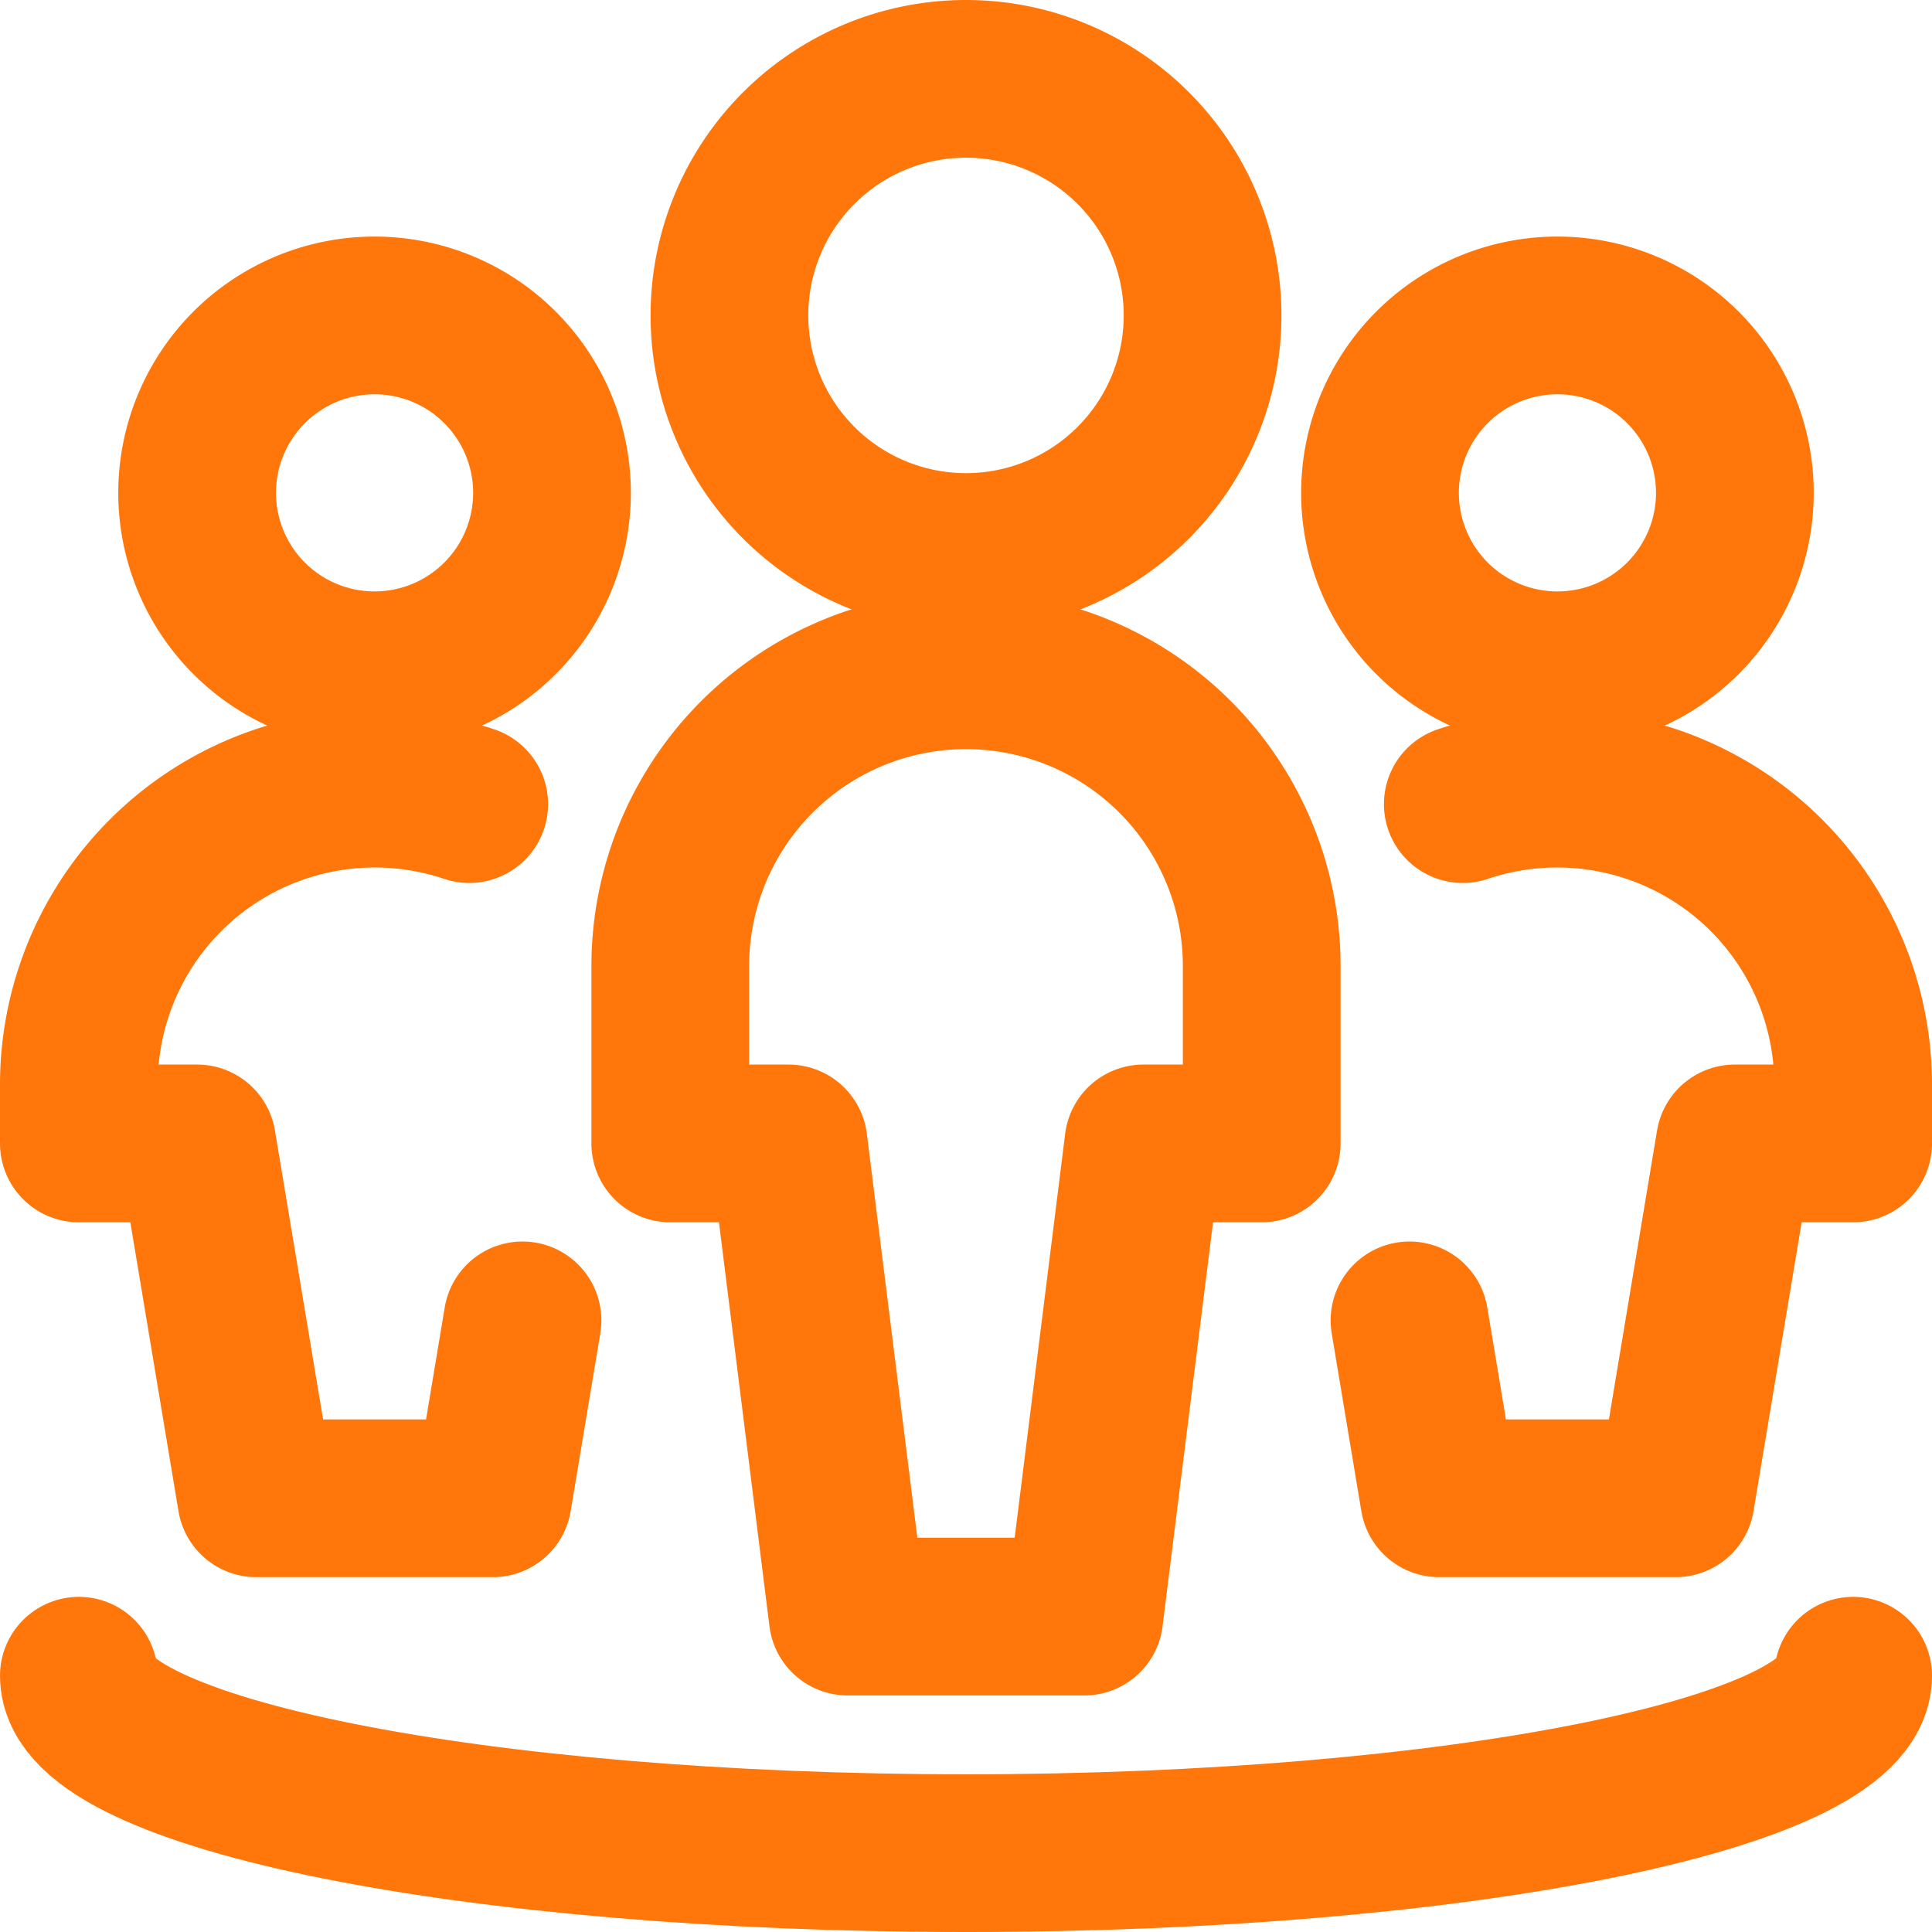 <svg xmlns="http://www.w3.org/2000/svg" width="24.5" height="24.5" viewBox="0 0 24.5 24.5"><g id="Multiple-Circle--Streamline-Streamline-3.0" transform="translate(0.25 0.25)"><path id="Path_2666" data-name="Path 2666" d="M9,3.75a3,3,0,1,0,3-3,3,3,0,0,0-3,3" fill="none" stroke="#ff760a" stroke-linecap="round" stroke-linejoin="round" stroke-width="2"></path><path id="Path_2667" data-name="Path 2667" d="M15.75,14.25V12a3.75,3.75,0,1,0-7.5,0v2.25h1.5l.75,6h3l.75-6Z" fill="none" stroke="#ff760a" stroke-linecap="round" stroke-linejoin="round" stroke-width="2"></path><path id="Path_2668" data-name="Path 2668" d="M2.25,6A2.25,2.25,0,1,0,4.5,3.75,2.25,2.25,0,0,0,2.25,6" fill="none" stroke="#ff760a" stroke-linecap="round" stroke-linejoin="round" stroke-width="2"></path><path id="Path_2669" data-name="Path 2669" d="M5.7,9.947A3.753,3.753,0,0,0,.75,13.5v.75h1.5L3,18.75H6l.376-2.256" fill="none" stroke="#ff760a" stroke-linecap="round" stroke-linejoin="round" stroke-width="2"></path><path id="Path_2670" data-name="Path 2670" d="M17.25,6A2.25,2.25,0,1,0,19.5,3.75,2.25,2.25,0,0,0,17.25,6" fill="none" stroke="#ff760a" stroke-linecap="round" stroke-linejoin="round" stroke-width="2"></path><path id="Path_2671" data-name="Path 2671" d="M18.3,9.947A3.753,3.753,0,0,1,23.25,13.5v.75h-1.5L21,18.75H18l-.376-2.256" fill="none" stroke="#ff760a" stroke-linecap="round" stroke-linejoin="round" stroke-width="2"></path><path id="Path_2672" data-name="Path 2672" d="M23.25,21c0,1.243-5.037,2.25-11.25,2.25S.75,22.243.75,21" fill="none" stroke="#ff760a" stroke-linecap="round" stroke-linejoin="round" stroke-width="2"></path></g></svg>